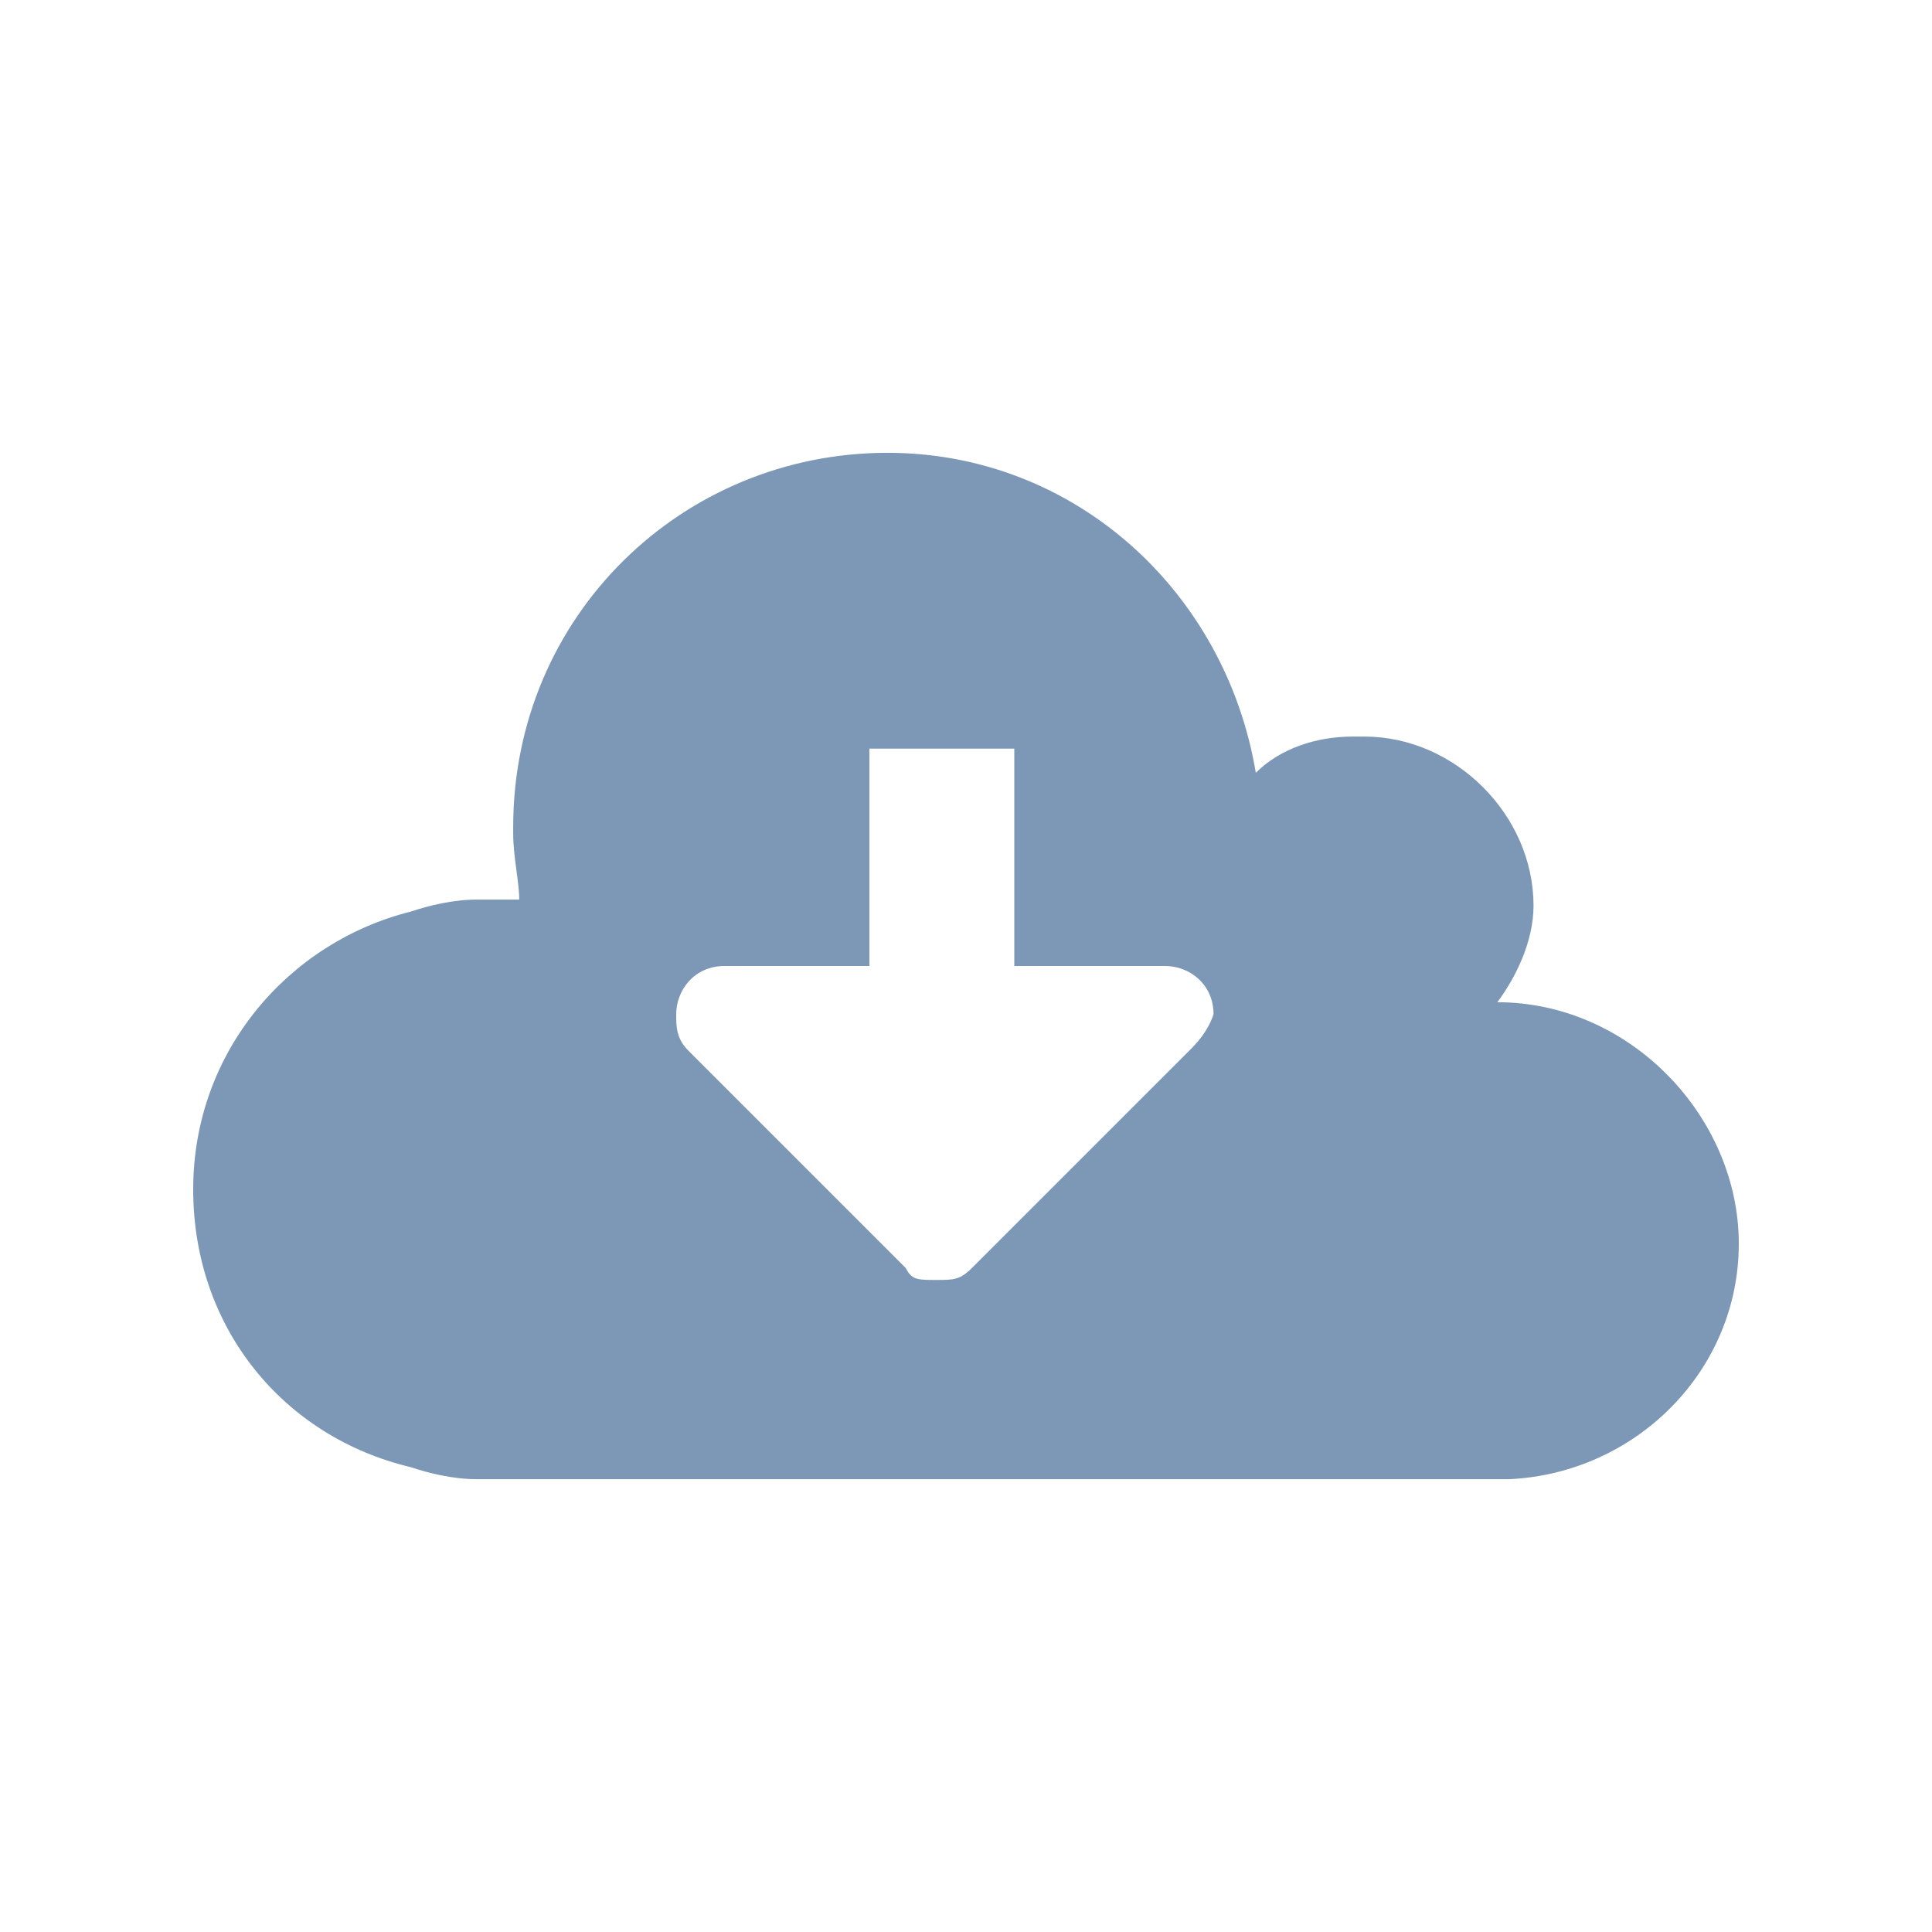 <?xml version="1.0" encoding="utf-8"?>
<!-- Generator: Adobe Illustrator 25.2.1, SVG Export Plug-In . SVG Version: 6.00 Build 0)  -->
<svg version="1.1" id="Layer_1" xmlns="http://www.w3.org/2000/svg" xmlns:xlink="http://www.w3.org/1999/xlink" x="0px" y="0px"
	 viewBox="0 0 32 32" style="enable-background:new 0 0 32 32;" xml:space="preserve">
<style type="text/css">
	.st0{fill:#7C98B6;}
</style>
<path class="st0" d="M24.8,16.6c0.3-0.4,0.6-1,0.6-1.6l0,0l0,0c0-1.5-1.3-2.8-2.8-2.8h-0.1h-0.1l0,0c-0.6,0-1.2,0.2-1.6,0.6l0,0
	c-0.5-3-3-5.3-6.1-5.3c-3.4,0-6.2,2.7-6.2,6.2v0.1l0,0c0,0.4,0.1,0.8,0.1,1.1l0,0H7.9c-0.4,0-0.8,0.1-1.1,0.2l0,0
	c-2,0.5-3.6,2.3-3.6,4.6s1.5,4.1,3.6,4.6l0,0c0.3,0.1,0.7,0.2,1.1,0.2H8l0,0h17c2.1-0.1,3.8-1.8,3.8-3.9S27,16.6,24.8,16.6
	L24.8,16.6L24.8,16.6L24.8,16.6z M19.7,17.4L16.1,21c-0.2,0.2-0.3,0.2-0.6,0.2S15.1,21.2,15,21l-3.6-3.6c-0.2-0.2-0.2-0.4-0.2-0.6
	c0-0.4,0.3-0.8,0.8-0.8H12l0,0h2.4v-3.6h2.4v3.6h2.4h0.1c0.4,0,0.8,0.3,0.8,0.8C20,17.1,19.8,17.3,19.7,17.4L19.7,17.4L19.7,17.4z"
	/>
</svg>

